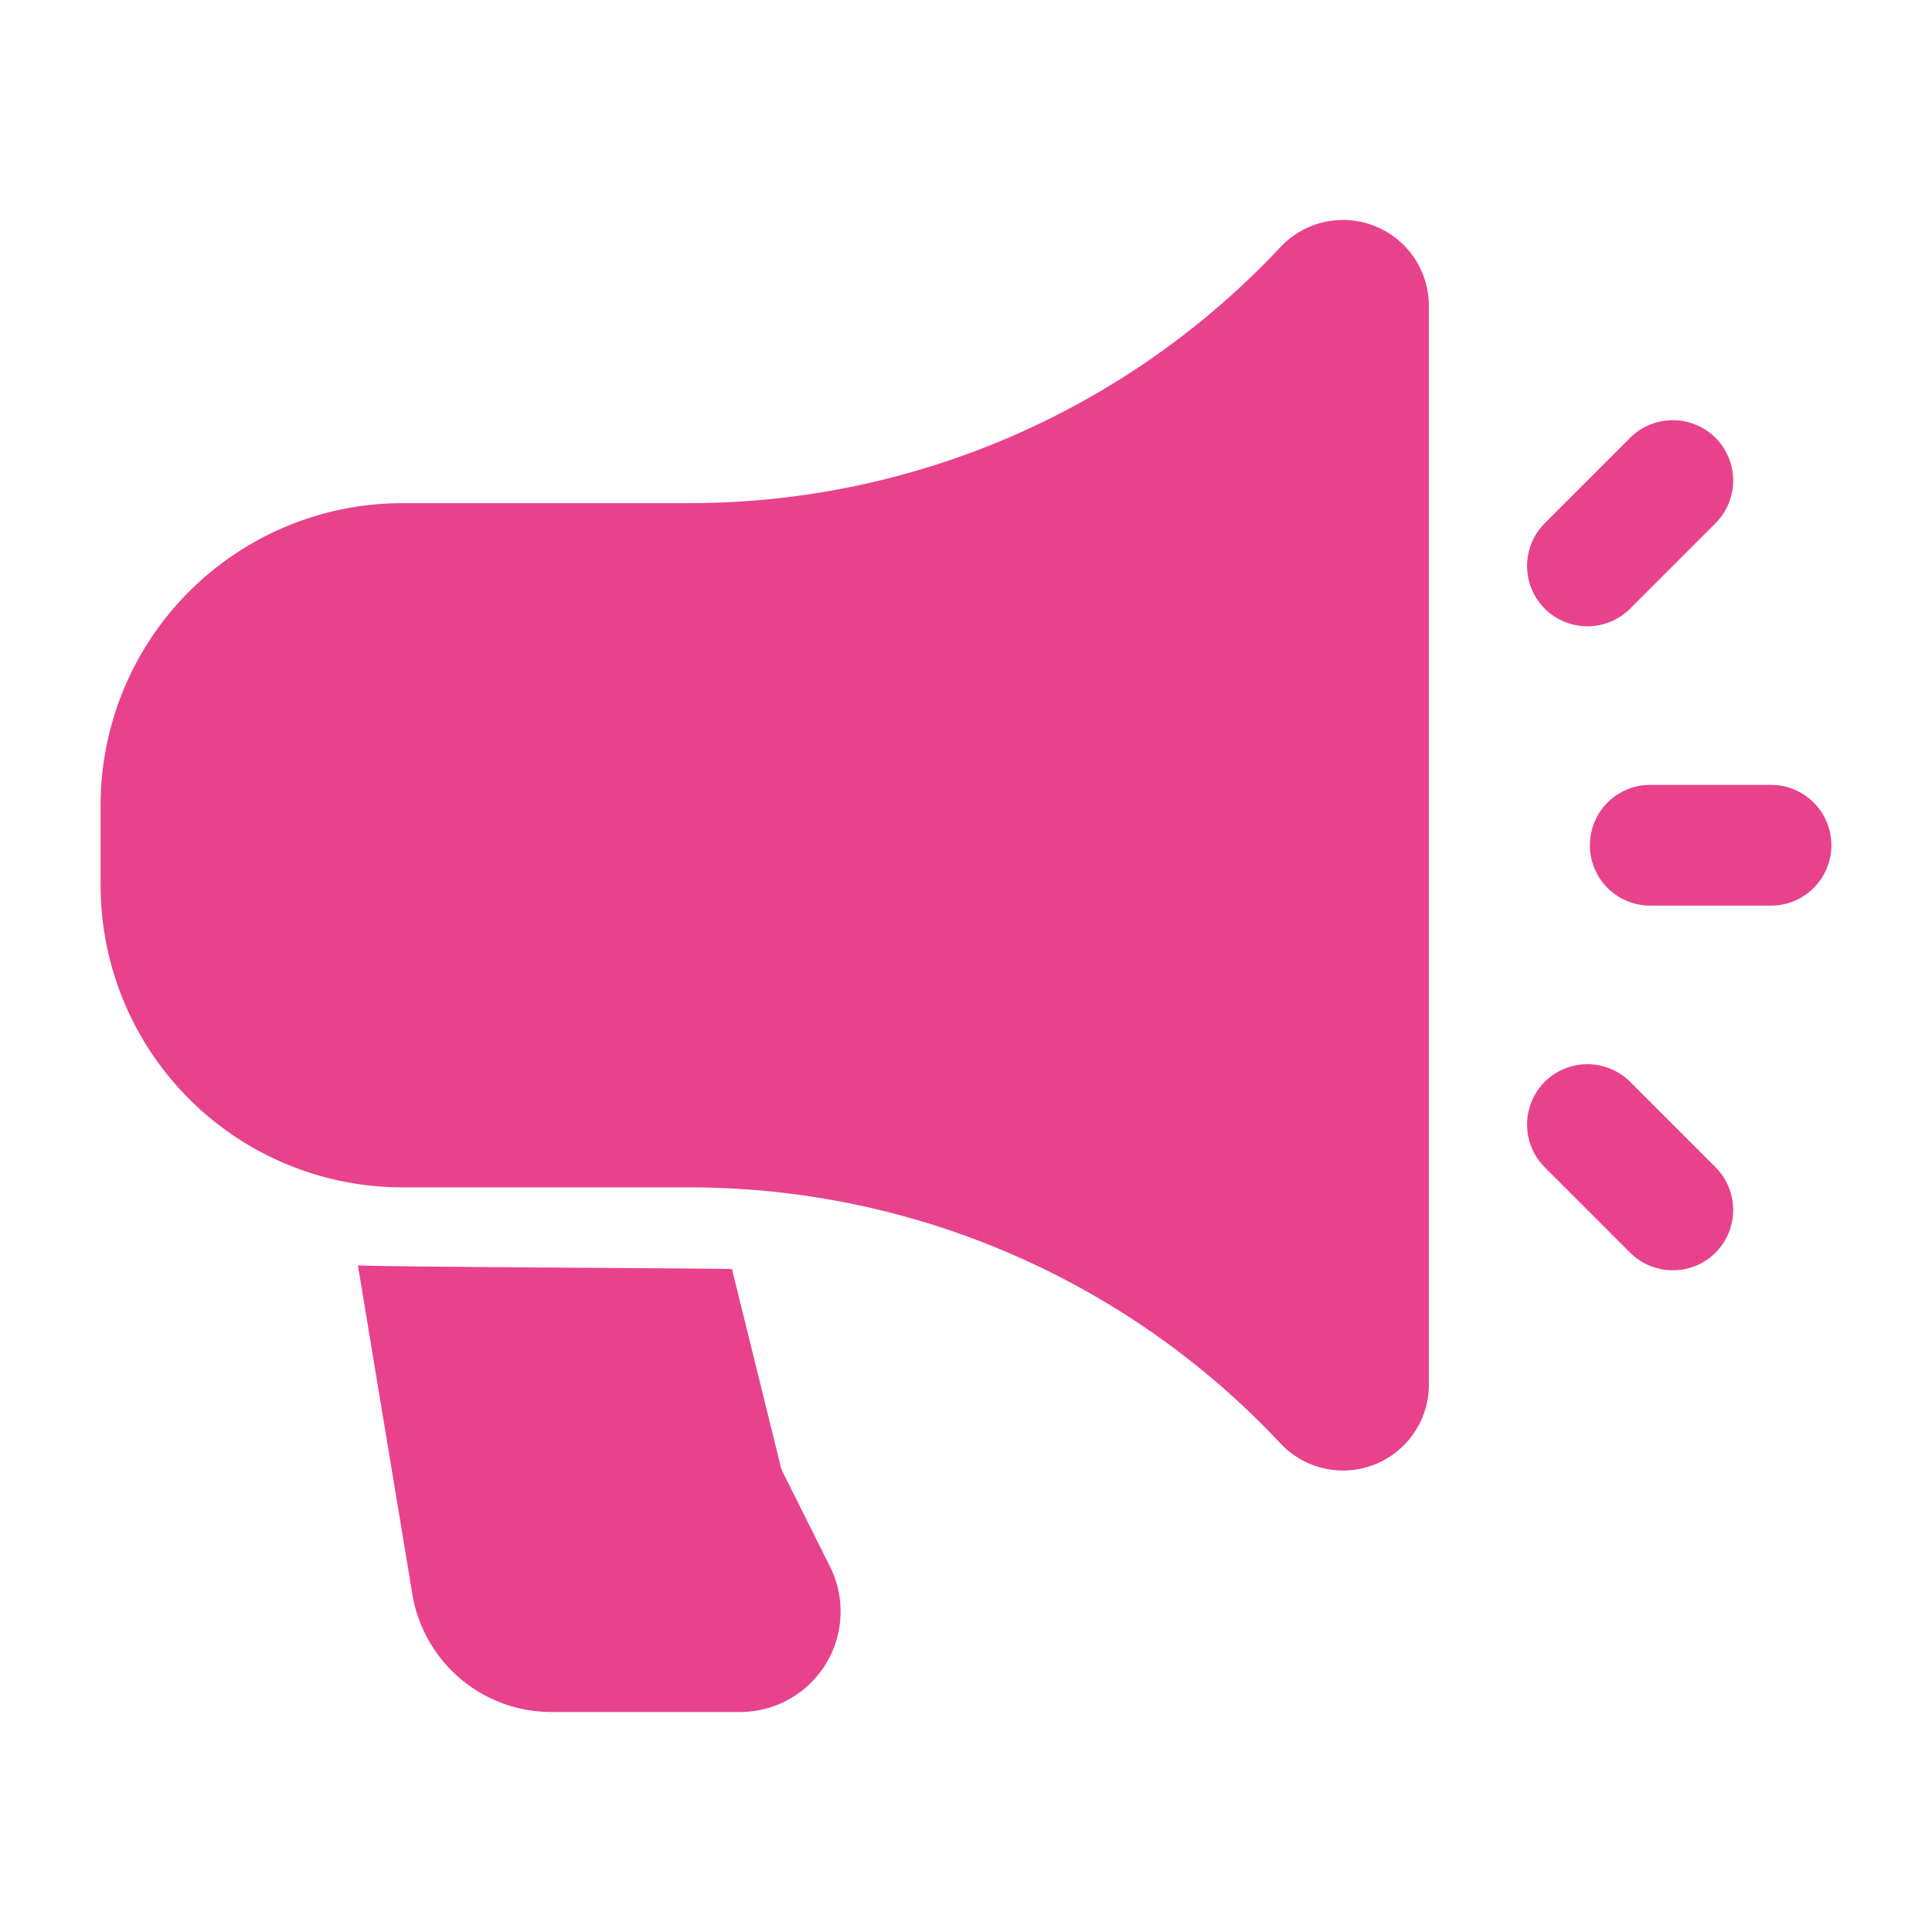 <svg xmlns="http://www.w3.org/2000/svg" version="1.1" xmlns:xlink="http://www.w3.org/1999/xlink" width="512" height="512" x="0" y="0" viewBox="0 0 24 24" style="enable-background:new 0 0 512 512" xml:space="preserve" fill-rule="evenodd" class=""><g><path d="M17.75 3.799a1.066 1.066 0 0 0-1.844-.729 10.06 10.06 0 0 1-7.339 3.18H5A3.752 3.752 0 0 0 1.25 10v1A3.752 3.752 0 0 0 5 14.75h3.567a10.06 10.06 0 0 1 7.339 3.18 1.066 1.066 0 0 0 1.844-.729V3.799zM22 9.75h-1.5a.75.75 0 0 0 0 1.5H22a.75.75 0 0 0 0-1.5zM19.189 14.5l1.061 1.061a.752.752 0 0 0 1.061 0 .752.752 0 0 0 0-1.061l-1.061-1.061a.752.752 0 0 0-1.061 0 .752.752 0 0 0 0 1.061zM20.25 7.561 21.311 6.5a.752.752 0 0 0 0-1.061.752.752 0 0 0-1.061 0L19.189 6.5a.752.752 0 0 0 0 1.061.752.752 0 0 0 1.061 0z" fill="#e8428c" opacity="1" data-original="#000000" class=""></path><path d="m4.446 15.718.676 4.084a1.75 1.75 0 0 0 1.726 1.465h2.343a1.248 1.248 0 0 0 1.118-1.809l-.588-1.177a.254.254 0 0 1-.02-.052l-.608-2.464c-.175-.01-4.464-.026-4.647-.047z" fill="#e8428c" opacity="1" data-original="#000000" class=""></path></g></svg>